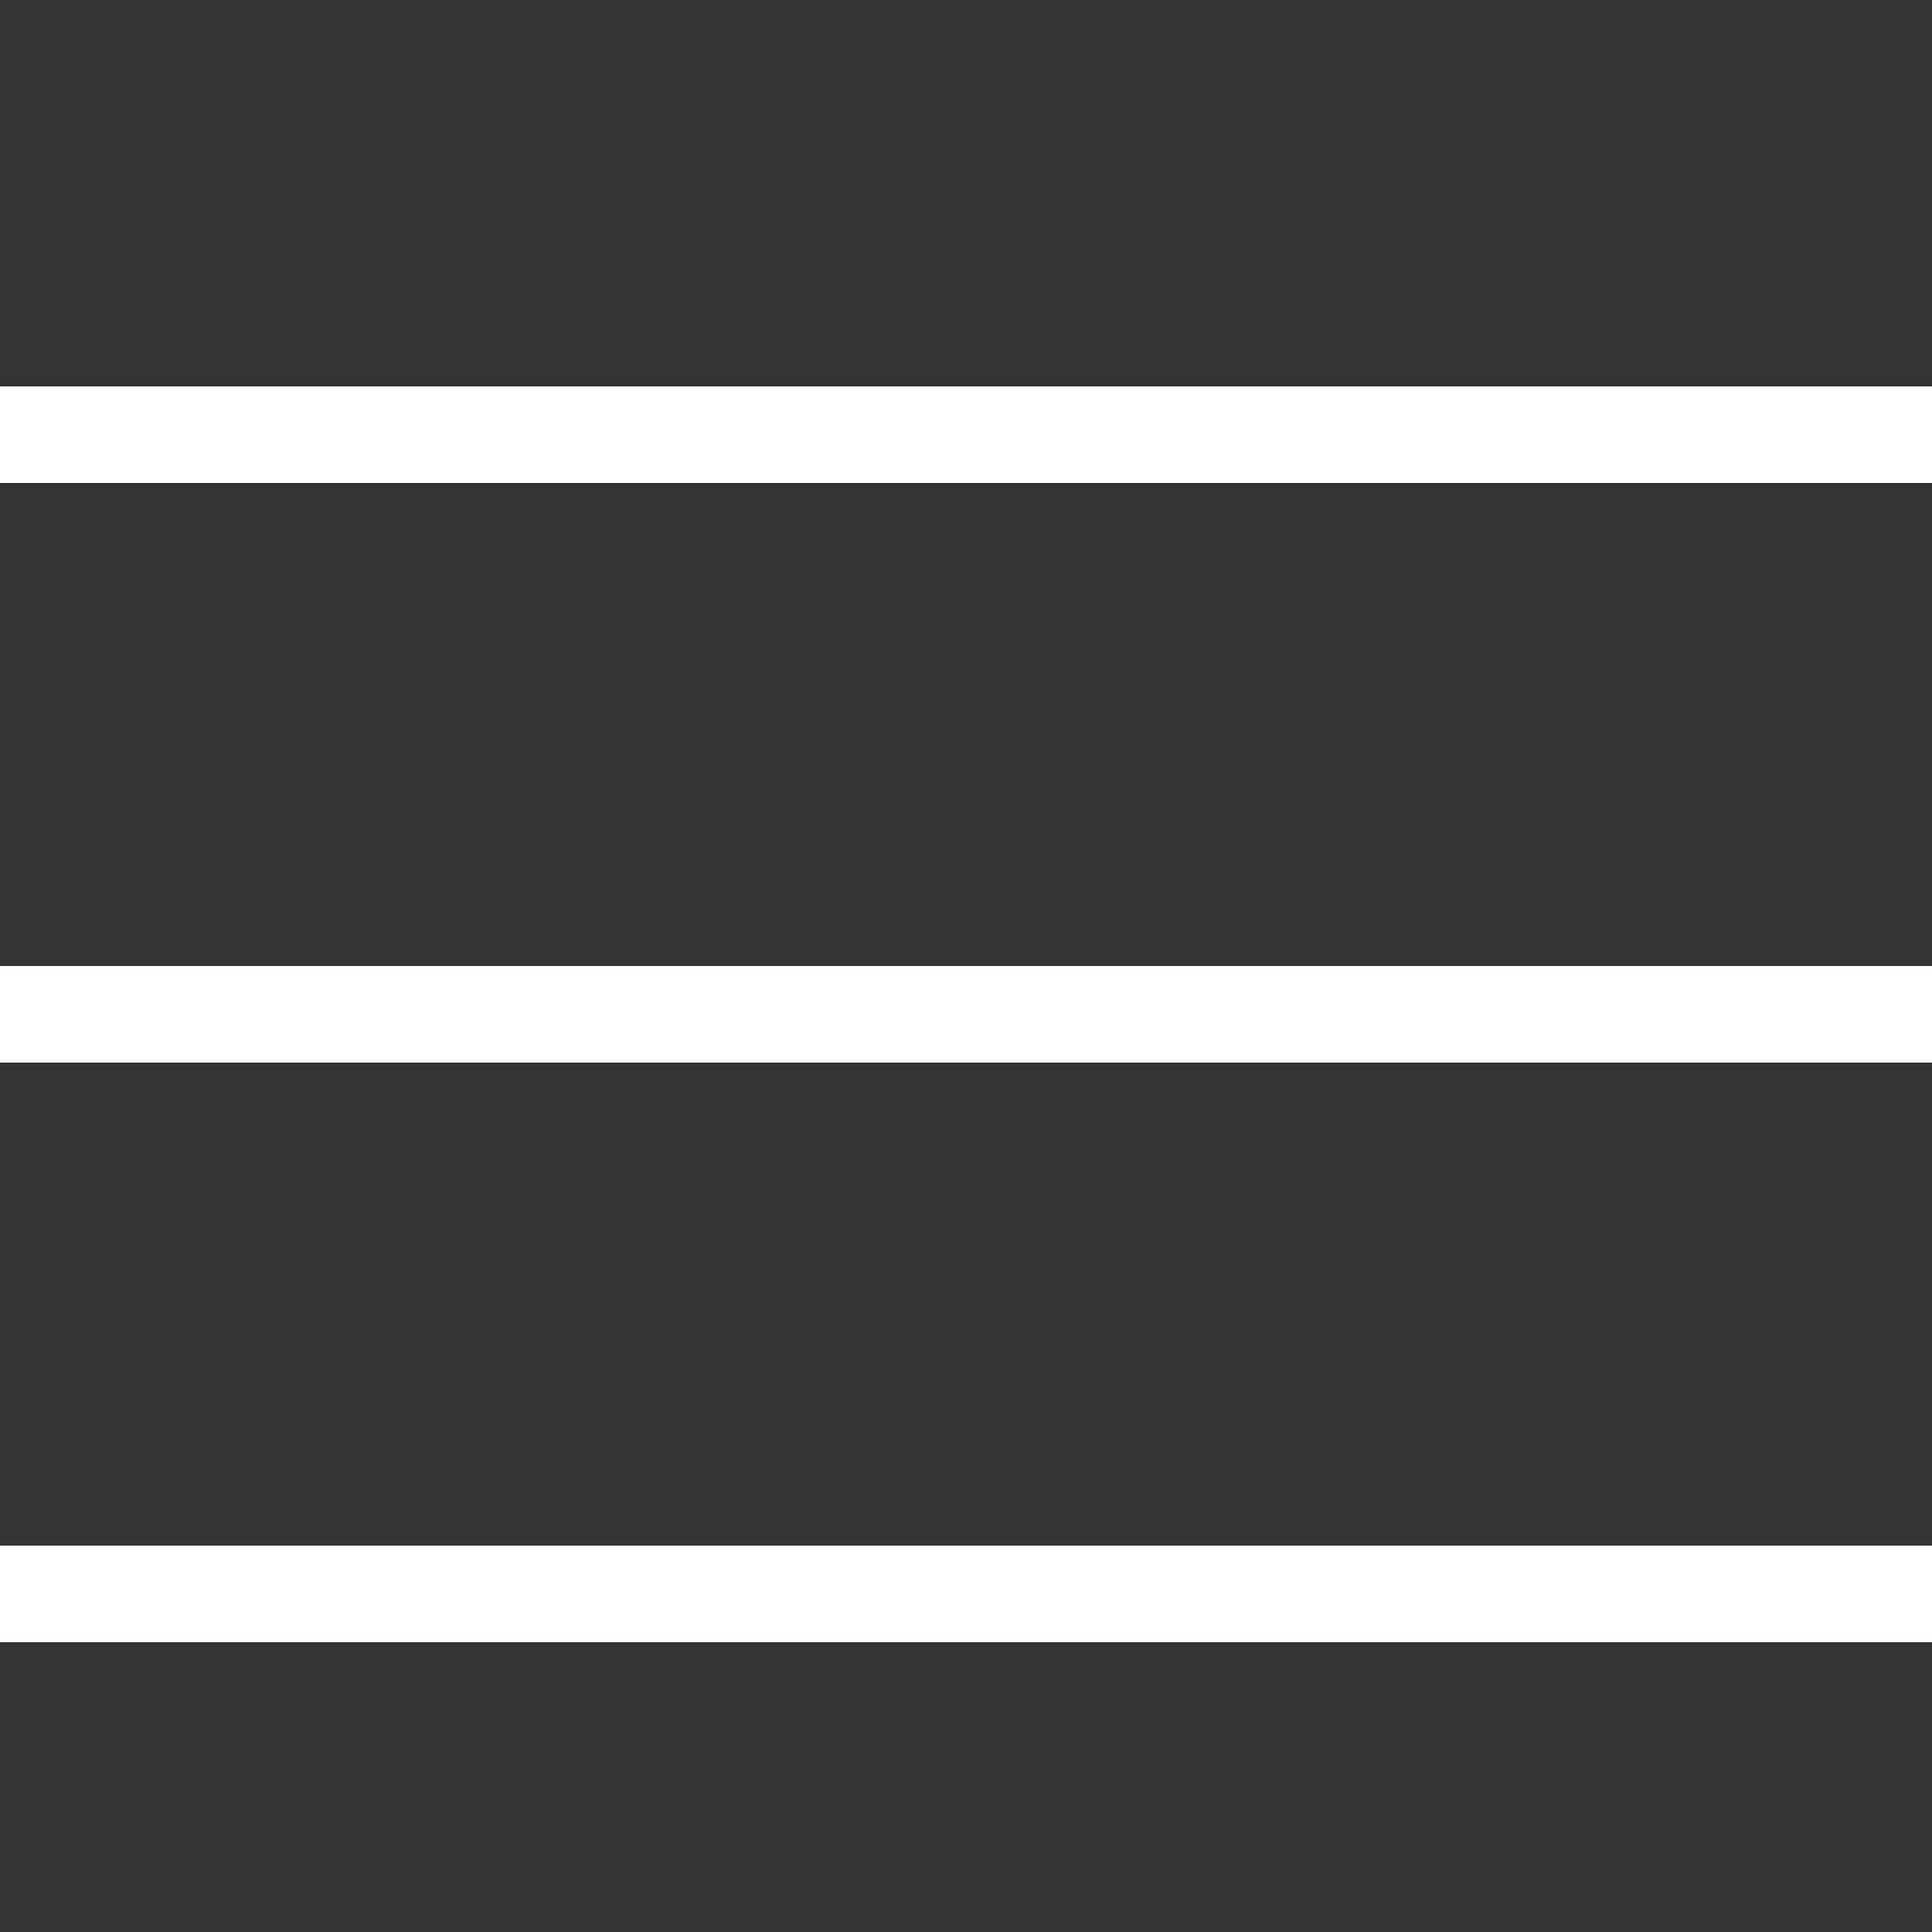 <?xml version="1.0" encoding="utf-8"?>
<!-- webatic.com -->
<svg version="1.1" xmlns="http://www.w3.org/2000/svg" xmlns:xlink="http://www.w3.org/1999/xlink" width="20px" height="20px" xml:space="preserve">

<rect width="100%" height="100%" fill="#333333" stroke="none"/>

<rect x="0" y="4" width="20" height="1" fill="#fff" />
<rect x="0" y="10" width="20" height="1" fill="#fff" />
<rect x="0" y="16" width="20" height="1" fill="#fff" />

</svg>
